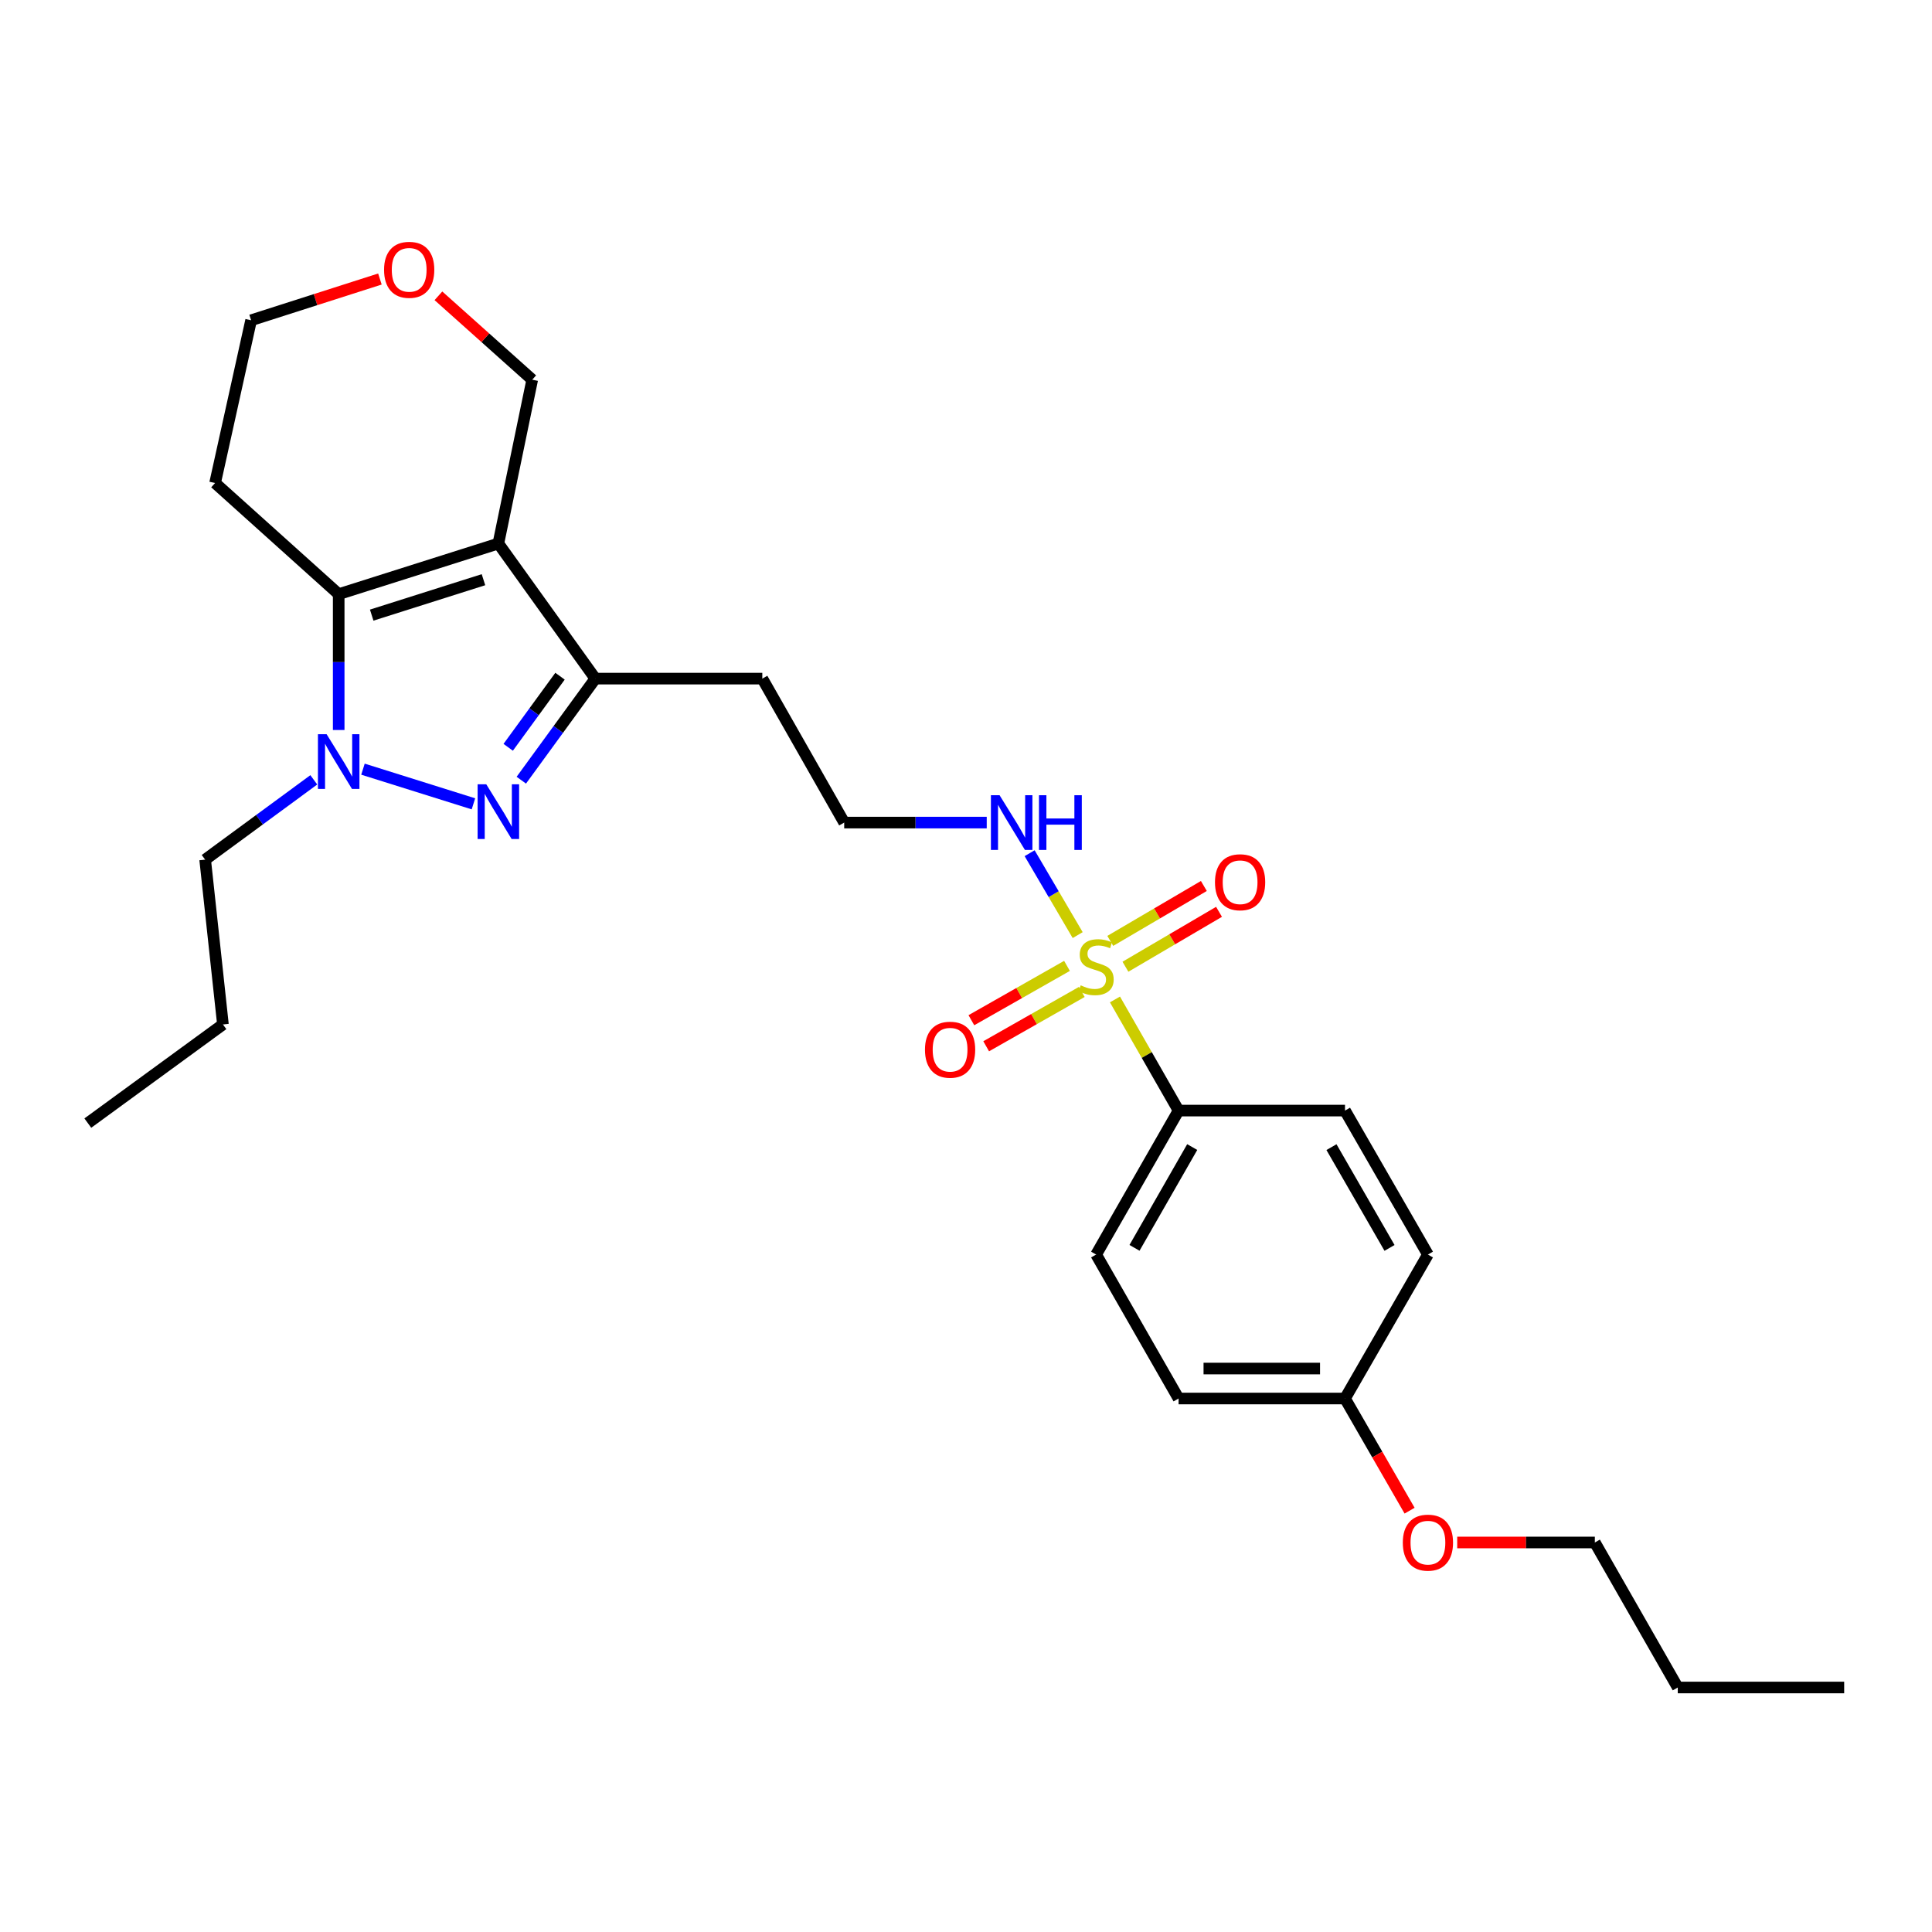 <?xml version='1.0' encoding='iso-8859-1'?>
<svg version='1.1' baseProfile='full'
              xmlns='http://www.w3.org/2000/svg'
                      xmlns:rdkit='http://www.rdkit.org/xml'
                      xmlns:xlink='http://www.w3.org/1999/xlink'
                  xml:space='preserve'
width='1000px' height='1000px' viewBox='0 0 1000 1000'>
<!-- END OF HEADER -->
<rect style='opacity:1.0;fill:#FFFFFF;stroke:none' width='1000' height='1000' x='0' y='0'> </rect>
<path class='bond-3' d='M 257.953,281.335 L 175.306,307.531' style='fill:none;fill-rule:evenodd;stroke:#000000;stroke-width:6px;stroke-linecap:butt;stroke-linejoin:miter;stroke-opacity:1' />
<path class='bond-3' d='M 250.243,300.05 L 192.39,318.387' style='fill:none;fill-rule:evenodd;stroke:#000000;stroke-width:6px;stroke-linecap:butt;stroke-linejoin:miter;stroke-opacity:1' />
<path class='bond-4' d='M 257.953,281.335 L 308.148,351.254' style='fill:none;fill-rule:evenodd;stroke:#000000;stroke-width:6px;stroke-linecap:butt;stroke-linejoin:miter;stroke-opacity:1' />
<path class='bond-9' d='M 257.953,281.335 L 275.48,196.533' style='fill:none;fill-rule:evenodd;stroke:#000000;stroke-width:6px;stroke-linecap:butt;stroke-linejoin:miter;stroke-opacity:1' />
<path class='bond-0' d='M 557.808,484.007 L 545.372,462.811' style='fill:none;fill-rule:evenodd;stroke:#CCCC00;stroke-width:6px;stroke-linecap:butt;stroke-linejoin:miter;stroke-opacity:1' />
<path class='bond-0' d='M 545.372,462.811 L 532.935,441.615' style='fill:none;fill-rule:evenodd;stroke:#0000FF;stroke-width:6px;stroke-linecap:butt;stroke-linejoin:miter;stroke-opacity:1' />
<path class='bond-5' d='M 577.107,517.315 L 593.57,546.075' style='fill:none;fill-rule:evenodd;stroke:#CCCC00;stroke-width:6px;stroke-linecap:butt;stroke-linejoin:miter;stroke-opacity:1' />
<path class='bond-5' d='M 593.57,546.075 L 610.032,574.834' style='fill:none;fill-rule:evenodd;stroke:#000000;stroke-width:6px;stroke-linecap:butt;stroke-linejoin:miter;stroke-opacity:1' />
<path class='bond-6' d='M 582.525,500.381 L 606.744,486.169' style='fill:none;fill-rule:evenodd;stroke:#CCCC00;stroke-width:6px;stroke-linecap:butt;stroke-linejoin:miter;stroke-opacity:1' />
<path class='bond-6' d='M 606.744,486.169 L 630.964,471.958' style='fill:none;fill-rule:evenodd;stroke:#FF0000;stroke-width:6px;stroke-linecap:butt;stroke-linejoin:miter;stroke-opacity:1' />
<path class='bond-6' d='M 574.675,487.003 L 598.894,472.791' style='fill:none;fill-rule:evenodd;stroke:#CCCC00;stroke-width:6px;stroke-linecap:butt;stroke-linejoin:miter;stroke-opacity:1' />
<path class='bond-6' d='M 598.894,472.791 L 623.114,458.58' style='fill:none;fill-rule:evenodd;stroke:#FF0000;stroke-width:6px;stroke-linecap:butt;stroke-linejoin:miter;stroke-opacity:1' />
<path class='bond-7' d='M 552.275,499.939 L 527.528,514.001' style='fill:none;fill-rule:evenodd;stroke:#CCCC00;stroke-width:6px;stroke-linecap:butt;stroke-linejoin:miter;stroke-opacity:1' />
<path class='bond-7' d='M 527.528,514.001 L 502.781,528.063' style='fill:none;fill-rule:evenodd;stroke:#FF0000;stroke-width:6px;stroke-linecap:butt;stroke-linejoin:miter;stroke-opacity:1' />
<path class='bond-7' d='M 559.938,513.425 L 535.191,527.487' style='fill:none;fill-rule:evenodd;stroke:#CCCC00;stroke-width:6px;stroke-linecap:butt;stroke-linejoin:miter;stroke-opacity:1' />
<path class='bond-7' d='M 535.191,527.487 L 510.444,541.549' style='fill:none;fill-rule:evenodd;stroke:#FF0000;stroke-width:6px;stroke-linecap:butt;stroke-linejoin:miter;stroke-opacity:1' />
<path class='bond-1' d='M 269.828,403.823 L 288.988,377.539' style='fill:none;fill-rule:evenodd;stroke:#0000FF;stroke-width:6px;stroke-linecap:butt;stroke-linejoin:miter;stroke-opacity:1' />
<path class='bond-1' d='M 288.988,377.539 L 308.148,351.254' style='fill:none;fill-rule:evenodd;stroke:#000000;stroke-width:6px;stroke-linecap:butt;stroke-linejoin:miter;stroke-opacity:1' />
<path class='bond-1' d='M 263.042,386.801 L 276.454,368.402' style='fill:none;fill-rule:evenodd;stroke:#0000FF;stroke-width:6px;stroke-linecap:butt;stroke-linejoin:miter;stroke-opacity:1' />
<path class='bond-1' d='M 276.454,368.402 L 289.866,350.003' style='fill:none;fill-rule:evenodd;stroke:#000000;stroke-width:6px;stroke-linecap:butt;stroke-linejoin:miter;stroke-opacity:1' />
<path class='bond-27' d='M 245.048,416.063 L 187.874,398.12' style='fill:none;fill-rule:evenodd;stroke:#0000FF;stroke-width:6px;stroke-linecap:butt;stroke-linejoin:miter;stroke-opacity:1' />
<path class='bond-2' d='M 175.306,377.85 L 175.306,342.69' style='fill:none;fill-rule:evenodd;stroke:#0000FF;stroke-width:6px;stroke-linecap:butt;stroke-linejoin:miter;stroke-opacity:1' />
<path class='bond-2' d='M 175.306,342.69 L 175.306,307.531' style='fill:none;fill-rule:evenodd;stroke:#000000;stroke-width:6px;stroke-linecap:butt;stroke-linejoin:miter;stroke-opacity:1' />
<path class='bond-15' d='M 162.422,403.64 L 134.305,424.294' style='fill:none;fill-rule:evenodd;stroke:#0000FF;stroke-width:6px;stroke-linecap:butt;stroke-linejoin:miter;stroke-opacity:1' />
<path class='bond-15' d='M 134.305,424.294 L 106.188,444.948' style='fill:none;fill-rule:evenodd;stroke:#000000;stroke-width:6px;stroke-linecap:butt;stroke-linejoin:miter;stroke-opacity:1' />
<path class='bond-10' d='M 175.306,307.531 L 111.333,250.003' style='fill:none;fill-rule:evenodd;stroke:#000000;stroke-width:6px;stroke-linecap:butt;stroke-linejoin:miter;stroke-opacity:1' />
<path class='bond-12' d='M 308.148,351.254 L 394.569,351.254' style='fill:none;fill-rule:evenodd;stroke:#000000;stroke-width:6px;stroke-linecap:butt;stroke-linejoin:miter;stroke-opacity:1' />
<path class='bond-13' d='M 610.032,574.834 L 567.36,649.355' style='fill:none;fill-rule:evenodd;stroke:#000000;stroke-width:6px;stroke-linecap:butt;stroke-linejoin:miter;stroke-opacity:1' />
<path class='bond-13' d='M 617.092,593.72 L 587.221,645.885' style='fill:none;fill-rule:evenodd;stroke:#000000;stroke-width:6px;stroke-linecap:butt;stroke-linejoin:miter;stroke-opacity:1' />
<path class='bond-14' d='M 610.032,574.834 L 696.169,574.834' style='fill:none;fill-rule:evenodd;stroke:#000000;stroke-width:6px;stroke-linecap:butt;stroke-linejoin:miter;stroke-opacity:1' />
<path class='bond-8' d='M 510.73,425.767 L 473.843,425.767' style='fill:none;fill-rule:evenodd;stroke:#0000FF;stroke-width:6px;stroke-linecap:butt;stroke-linejoin:miter;stroke-opacity:1' />
<path class='bond-8' d='M 473.843,425.767 L 436.957,425.767' style='fill:none;fill-rule:evenodd;stroke:#000000;stroke-width:6px;stroke-linecap:butt;stroke-linejoin:miter;stroke-opacity:1' />
<path class='bond-11' d='M 275.48,196.533 L 251.204,174.822' style='fill:none;fill-rule:evenodd;stroke:#000000;stroke-width:6px;stroke-linecap:butt;stroke-linejoin:miter;stroke-opacity:1' />
<path class='bond-11' d='M 251.204,174.822 L 226.927,153.111' style='fill:none;fill-rule:evenodd;stroke:#FF0000;stroke-width:6px;stroke-linecap:butt;stroke-linejoin:miter;stroke-opacity:1' />
<path class='bond-28' d='M 111.333,250.003 L 129.971,165.77' style='fill:none;fill-rule:evenodd;stroke:#000000;stroke-width:6px;stroke-linecap:butt;stroke-linejoin:miter;stroke-opacity:1' />
<path class='bond-21' d='M 196.643,144.424 L 163.307,155.097' style='fill:none;fill-rule:evenodd;stroke:#FF0000;stroke-width:6px;stroke-linecap:butt;stroke-linejoin:miter;stroke-opacity:1' />
<path class='bond-21' d='M 163.307,155.097 L 129.971,165.77' style='fill:none;fill-rule:evenodd;stroke:#000000;stroke-width:6px;stroke-linecap:butt;stroke-linejoin:miter;stroke-opacity:1' />
<path class='bond-16' d='M 394.569,351.254 L 436.957,425.767' style='fill:none;fill-rule:evenodd;stroke:#000000;stroke-width:6px;stroke-linecap:butt;stroke-linejoin:miter;stroke-opacity:1' />
<path class='bond-19' d='M 567.36,649.355 L 610.032,723.868' style='fill:none;fill-rule:evenodd;stroke:#000000;stroke-width:6px;stroke-linecap:butt;stroke-linejoin:miter;stroke-opacity:1' />
<path class='bond-18' d='M 696.169,574.834 L 739.091,649.355' style='fill:none;fill-rule:evenodd;stroke:#000000;stroke-width:6px;stroke-linecap:butt;stroke-linejoin:miter;stroke-opacity:1' />
<path class='bond-18' d='M 689.167,593.754 L 719.212,645.919' style='fill:none;fill-rule:evenodd;stroke:#000000;stroke-width:6px;stroke-linecap:butt;stroke-linejoin:miter;stroke-opacity:1' />
<path class='bond-23' d='M 106.188,444.948 L 115.391,530.258' style='fill:none;fill-rule:evenodd;stroke:#000000;stroke-width:6px;stroke-linecap:butt;stroke-linejoin:miter;stroke-opacity:1' />
<path class='bond-17' d='M 696.169,723.868 L 739.091,649.355' style='fill:none;fill-rule:evenodd;stroke:#000000;stroke-width:6px;stroke-linecap:butt;stroke-linejoin:miter;stroke-opacity:1' />
<path class='bond-20' d='M 696.169,723.868 L 712.887,752.893' style='fill:none;fill-rule:evenodd;stroke:#000000;stroke-width:6px;stroke-linecap:butt;stroke-linejoin:miter;stroke-opacity:1' />
<path class='bond-20' d='M 712.887,752.893 L 729.605,781.919' style='fill:none;fill-rule:evenodd;stroke:#FF0000;stroke-width:6px;stroke-linecap:butt;stroke-linejoin:miter;stroke-opacity:1' />
<path class='bond-29' d='M 696.169,723.868 L 610.032,723.868' style='fill:none;fill-rule:evenodd;stroke:#000000;stroke-width:6px;stroke-linecap:butt;stroke-linejoin:miter;stroke-opacity:1' />
<path class='bond-29' d='M 683.249,708.357 L 622.953,708.357' style='fill:none;fill-rule:evenodd;stroke:#000000;stroke-width:6px;stroke-linecap:butt;stroke-linejoin:miter;stroke-opacity:1' />
<path class='bond-22' d='M 754.251,798.389 L 789.869,798.389' style='fill:none;fill-rule:evenodd;stroke:#FF0000;stroke-width:6px;stroke-linecap:butt;stroke-linejoin:miter;stroke-opacity:1' />
<path class='bond-22' d='M 789.869,798.389 L 825.487,798.389' style='fill:none;fill-rule:evenodd;stroke:#000000;stroke-width:6px;stroke-linecap:butt;stroke-linejoin:miter;stroke-opacity:1' />
<path class='bond-24' d='M 825.487,798.389 L 868.409,873.444' style='fill:none;fill-rule:evenodd;stroke:#000000;stroke-width:6px;stroke-linecap:butt;stroke-linejoin:miter;stroke-opacity:1' />
<path class='bond-25' d='M 115.391,530.258 L 45.455,581.314' style='fill:none;fill-rule:evenodd;stroke:#000000;stroke-width:6px;stroke-linecap:butt;stroke-linejoin:miter;stroke-opacity:1' />
<path class='bond-26' d='M 868.409,873.444 L 954.545,873.444' style='fill:none;fill-rule:evenodd;stroke:#000000;stroke-width:6px;stroke-linecap:butt;stroke-linejoin:miter;stroke-opacity:1' />
<path  class='atom-1' d='M 559.36 510.008
Q 559.68 510.128, 561 510.688
Q 562.32 511.248, 563.76 511.608
Q 565.24 511.928, 566.68 511.928
Q 569.36 511.928, 570.92 510.648
Q 572.48 509.328, 572.48 507.048
Q 572.48 505.488, 571.68 504.528
Q 570.92 503.568, 569.72 503.048
Q 568.52 502.528, 566.52 501.928
Q 564 501.168, 562.48 500.448
Q 561 499.728, 559.92 498.208
Q 558.88 496.688, 558.88 494.128
Q 558.88 490.568, 561.28 488.368
Q 563.72 486.168, 568.52 486.168
Q 571.8 486.168, 575.52 487.728
L 574.6 490.808
Q 571.2 489.408, 568.64 489.408
Q 565.88 489.408, 564.36 490.568
Q 562.84 491.688, 562.88 493.648
Q 562.88 495.168, 563.64 496.088
Q 564.44 497.008, 565.56 497.528
Q 566.72 498.048, 568.64 498.648
Q 571.2 499.448, 572.72 500.248
Q 574.24 501.048, 575.32 502.688
Q 576.44 504.288, 576.44 507.048
Q 576.44 510.968, 573.8 513.088
Q 571.2 515.168, 566.84 515.168
Q 564.32 515.168, 562.4 514.608
Q 560.52 514.088, 558.28 513.168
L 559.36 510.008
' fill='#CCCC00'/>
<path  class='atom-2' d='M 251.693 405.954
L 260.973 420.954
Q 261.893 422.434, 263.373 425.114
Q 264.853 427.794, 264.933 427.954
L 264.933 405.954
L 268.693 405.954
L 268.693 434.274
L 264.813 434.274
L 254.853 417.874
Q 253.693 415.954, 252.453 413.754
Q 251.253 411.554, 250.893 410.874
L 250.893 434.274
L 247.213 434.274
L 247.213 405.954
L 251.693 405.954
' fill='#0000FF'/>
<path  class='atom-3' d='M 169.046 380.016
L 178.326 395.016
Q 179.246 396.496, 180.726 399.176
Q 182.206 401.856, 182.286 402.016
L 182.286 380.016
L 186.046 380.016
L 186.046 408.336
L 182.166 408.336
L 172.206 391.936
Q 171.046 390.016, 169.806 387.816
Q 168.606 385.616, 168.246 384.936
L 168.246 408.336
L 164.566 408.336
L 164.566 380.016
L 169.046 380.016
' fill='#0000FF'/>
<path  class='atom-7' d='M 628.873 456.644
Q 628.873 449.844, 632.233 446.044
Q 635.593 442.244, 641.873 442.244
Q 648.153 442.244, 651.513 446.044
Q 654.873 449.844, 654.873 456.644
Q 654.873 463.524, 651.473 467.444
Q 648.073 471.324, 641.873 471.324
Q 635.633 471.324, 632.233 467.444
Q 628.873 463.564, 628.873 456.644
M 641.873 468.124
Q 646.193 468.124, 648.513 465.244
Q 650.873 462.324, 650.873 456.644
Q 650.873 451.084, 648.513 448.284
Q 646.193 445.444, 641.873 445.444
Q 637.553 445.444, 635.193 448.244
Q 632.873 451.044, 632.873 456.644
Q 632.873 462.364, 635.193 465.244
Q 637.553 468.124, 641.873 468.124
' fill='#FF0000'/>
<path  class='atom-8' d='M 478.762 543.324
Q 478.762 536.524, 482.122 532.724
Q 485.482 528.924, 491.762 528.924
Q 498.042 528.924, 501.402 532.724
Q 504.762 536.524, 504.762 543.324
Q 504.762 550.204, 501.362 554.124
Q 497.962 558.004, 491.762 558.004
Q 485.522 558.004, 482.122 554.124
Q 478.762 550.244, 478.762 543.324
M 491.762 554.804
Q 496.082 554.804, 498.402 551.924
Q 500.762 549.004, 500.762 543.324
Q 500.762 537.764, 498.402 534.964
Q 496.082 532.124, 491.762 532.124
Q 487.442 532.124, 485.082 534.924
Q 482.762 537.724, 482.762 543.324
Q 482.762 549.044, 485.082 551.924
Q 487.442 554.804, 491.762 554.804
' fill='#FF0000'/>
<path  class='atom-9' d='M 517.377 411.607
L 526.657 426.607
Q 527.577 428.087, 529.057 430.767
Q 530.537 433.447, 530.617 433.607
L 530.617 411.607
L 534.377 411.607
L 534.377 439.927
L 530.497 439.927
L 520.537 423.527
Q 519.377 421.607, 518.137 419.407
Q 516.937 417.207, 516.577 416.527
L 516.577 439.927
L 512.897 439.927
L 512.897 411.607
L 517.377 411.607
' fill='#0000FF'/>
<path  class='atom-9' d='M 537.777 411.607
L 541.617 411.607
L 541.617 423.647
L 556.097 423.647
L 556.097 411.607
L 559.937 411.607
L 559.937 439.927
L 556.097 439.927
L 556.097 426.847
L 541.617 426.847
L 541.617 439.927
L 537.777 439.927
L 537.777 411.607
' fill='#0000FF'/>
<path  class='atom-12' d='M 198.791 139.654
Q 198.791 132.854, 202.151 129.054
Q 205.511 125.254, 211.791 125.254
Q 218.071 125.254, 221.431 129.054
Q 224.791 132.854, 224.791 139.654
Q 224.791 146.534, 221.391 150.454
Q 217.991 154.334, 211.791 154.334
Q 205.551 154.334, 202.151 150.454
Q 198.791 146.574, 198.791 139.654
M 211.791 151.134
Q 216.111 151.134, 218.431 148.254
Q 220.791 145.334, 220.791 139.654
Q 220.791 134.094, 218.431 131.294
Q 216.111 128.454, 211.791 128.454
Q 207.471 128.454, 205.111 131.254
Q 202.791 134.054, 202.791 139.654
Q 202.791 145.374, 205.111 148.254
Q 207.471 151.134, 211.791 151.134
' fill='#FF0000'/>
<path  class='atom-21' d='M 726.091 798.469
Q 726.091 791.669, 729.451 787.869
Q 732.811 784.069, 739.091 784.069
Q 745.371 784.069, 748.731 787.869
Q 752.091 791.669, 752.091 798.469
Q 752.091 805.349, 748.691 809.269
Q 745.291 813.149, 739.091 813.149
Q 732.851 813.149, 729.451 809.269
Q 726.091 805.389, 726.091 798.469
M 739.091 809.949
Q 743.411 809.949, 745.731 807.069
Q 748.091 804.149, 748.091 798.469
Q 748.091 792.909, 745.731 790.109
Q 743.411 787.269, 739.091 787.269
Q 734.771 787.269, 732.411 790.069
Q 730.091 792.869, 730.091 798.469
Q 730.091 804.189, 732.411 807.069
Q 734.771 809.949, 739.091 809.949
' fill='#FF0000'/>
</svg>
